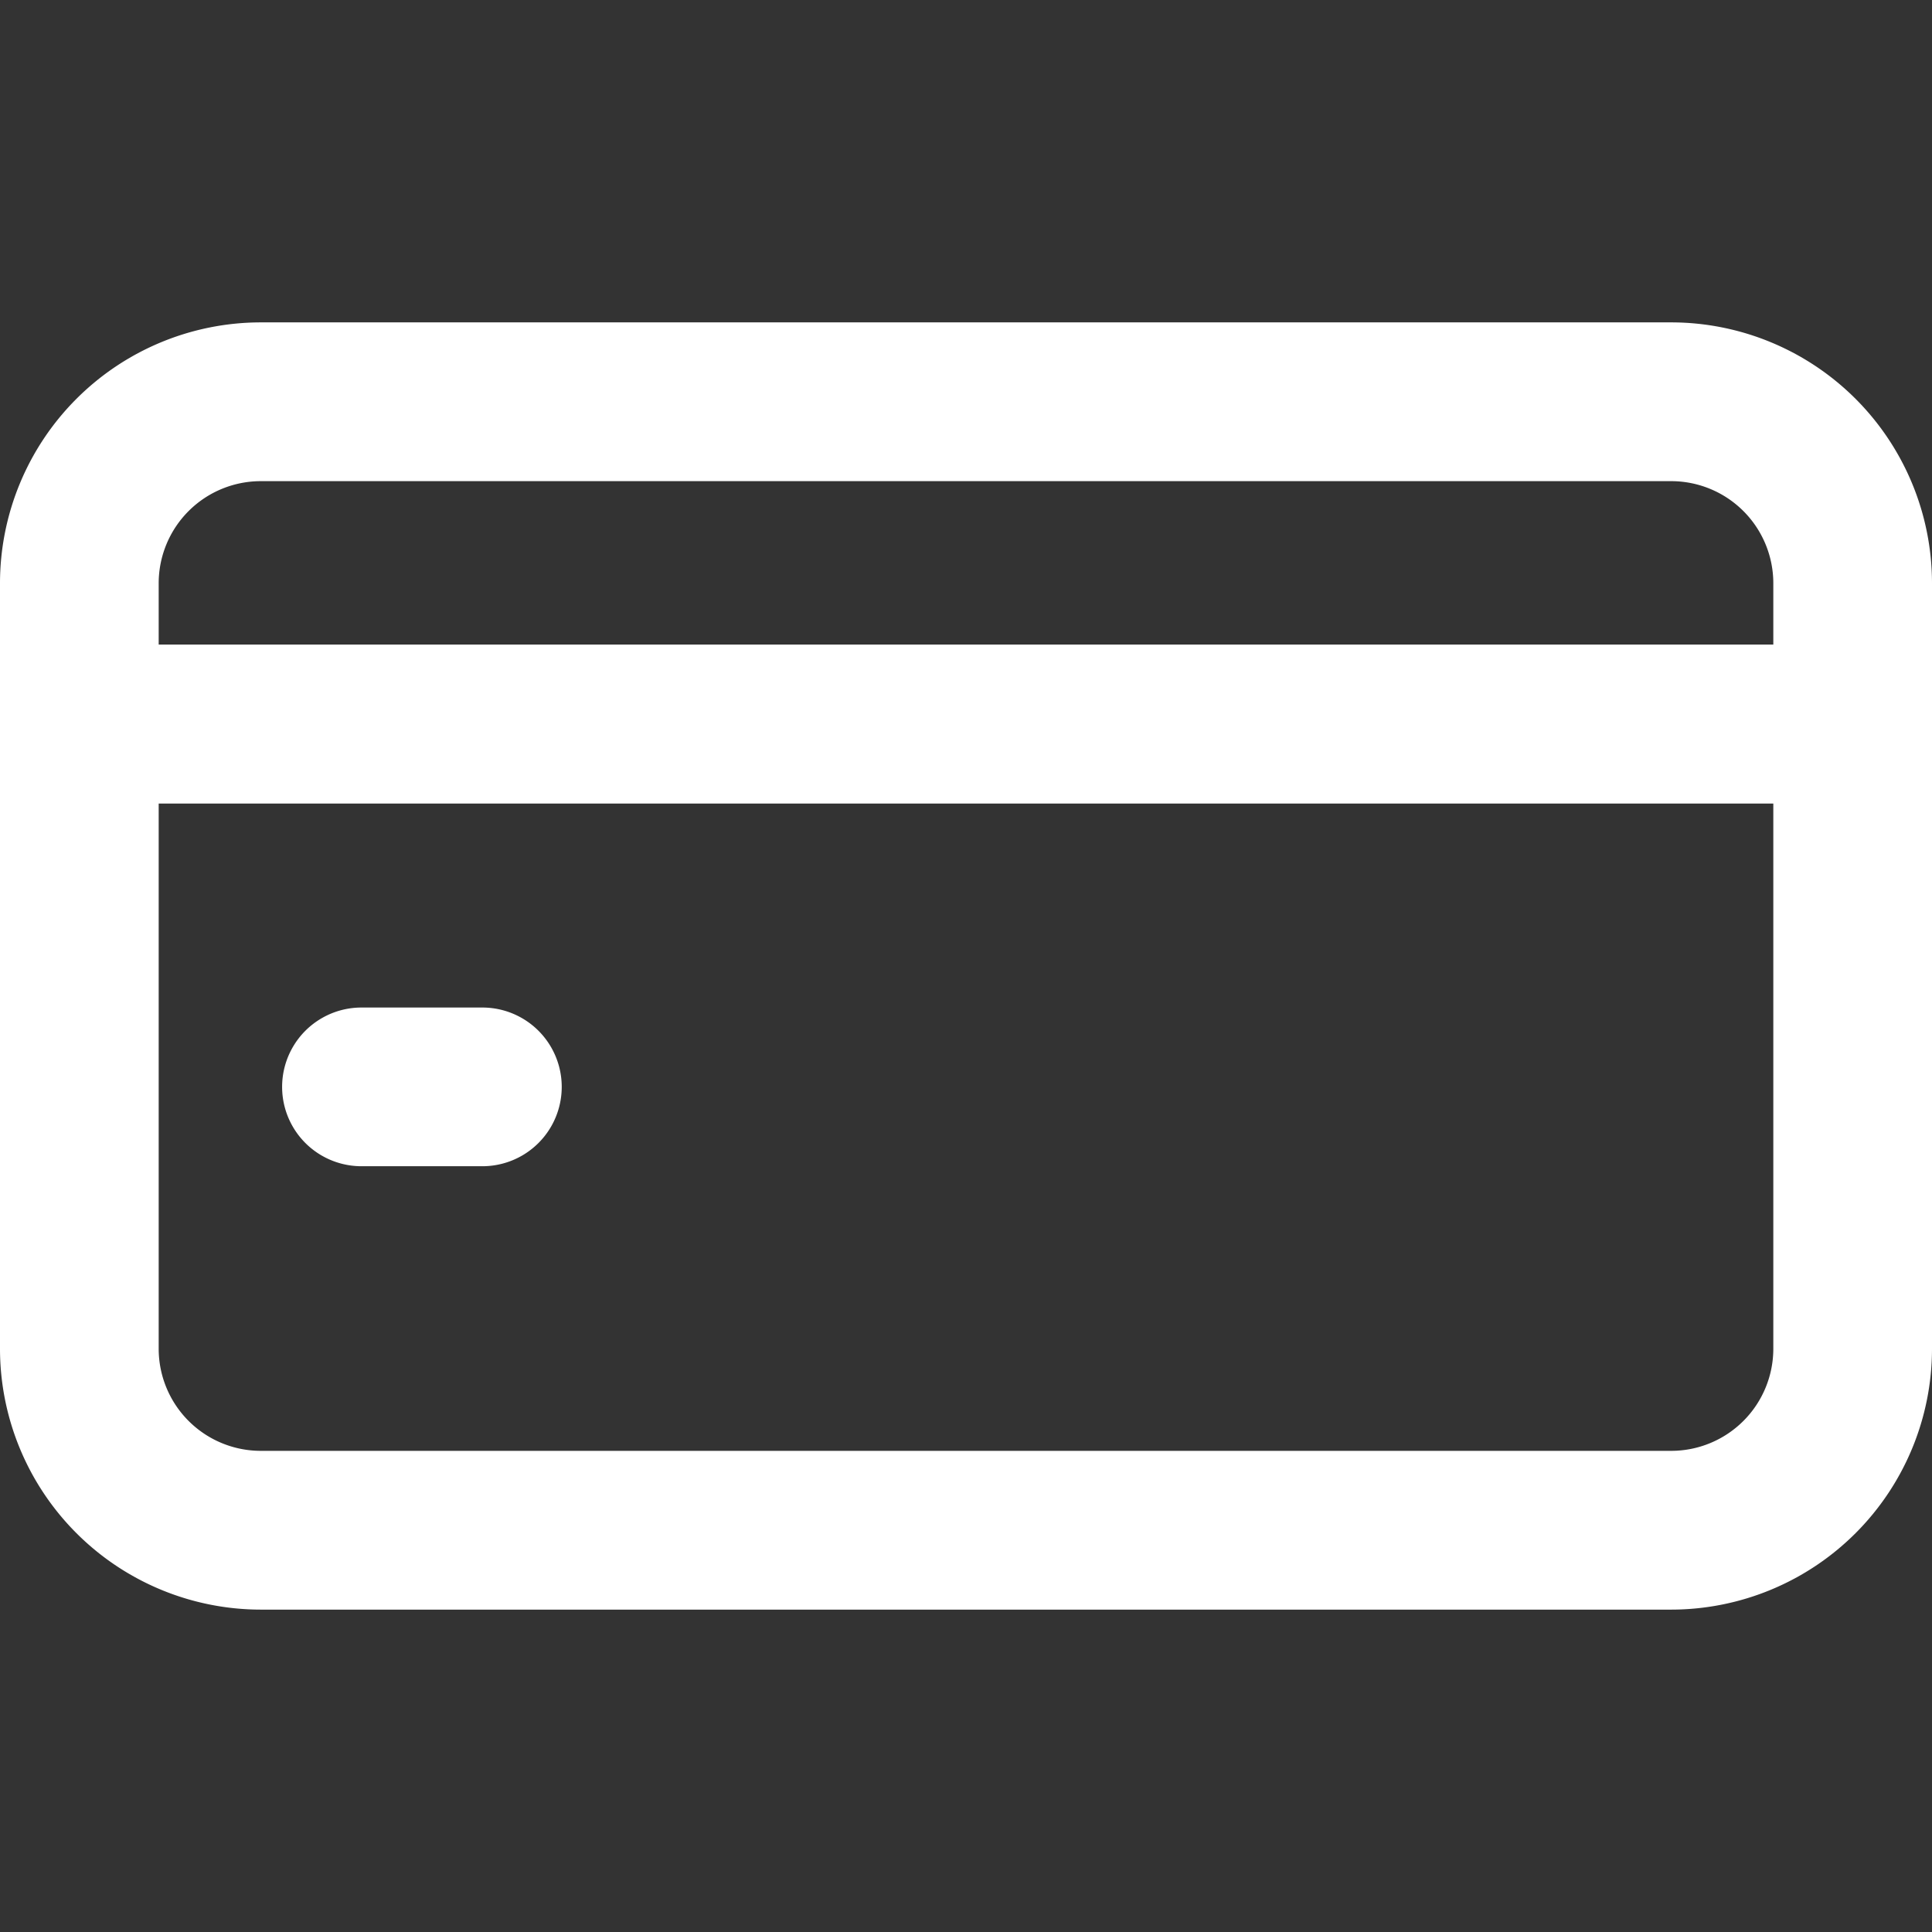 <svg xmlns="http://www.w3.org/2000/svg" width="22" height="22" viewBox="0 0 22 22">
    <rect x="0" y="0" width="22" height="22" fill="#333333" stroke="none"/>
    <defs>
        <style>
            .cls-1{fill:#fff}.cls-2{clip-path:url(#clip-path)}
        </style>
        <clipPath id="clip-path">
            <path id="Rectangle_288" d="M0 0h22v22H0z" class="cls-1" data-name="Rectangle 288" transform="translate(125 1610)"/>
        </clipPath>
    </defs>
    <g id="Mask_Group_31" class="cls-2" data-name="Mask Group 31" transform="translate(-125 -1610)">
        <g id="business-and-finance" transform="translate(125 1610)">
            <path id="Path_184" d="M19.031 3.671H2.969A2.972 2.972 0 0 0 0 6.64v8.72a2.972 2.972 0 0 0 2.969 2.969h16.062A2.972 2.972 0 0 0 22 15.36V6.64a2.972 2.972 0 0 0-2.969-2.969zM2.969 5.479h16.062a1.163 1.163 0 0 1 1.162 1.161v.7H1.807v-.7a1.163 1.163 0 0 1 1.162-1.161zm16.062 11.042H2.969a1.163 1.163 0 0 1-1.162-1.161V9.15h18.386v6.21a1.163 1.163 0 0 1-1.162 1.161z" class="cls-1" data-name="Path 184"/>
            <path id="Path_185" d="M5.493 11.473H4.116a.9.9 0 1 0 0 1.807h1.377a.9.9 0 0 0 0-1.807z" class="cls-1" data-name="Path 185"/>
        </g>
    </g>
</svg>
